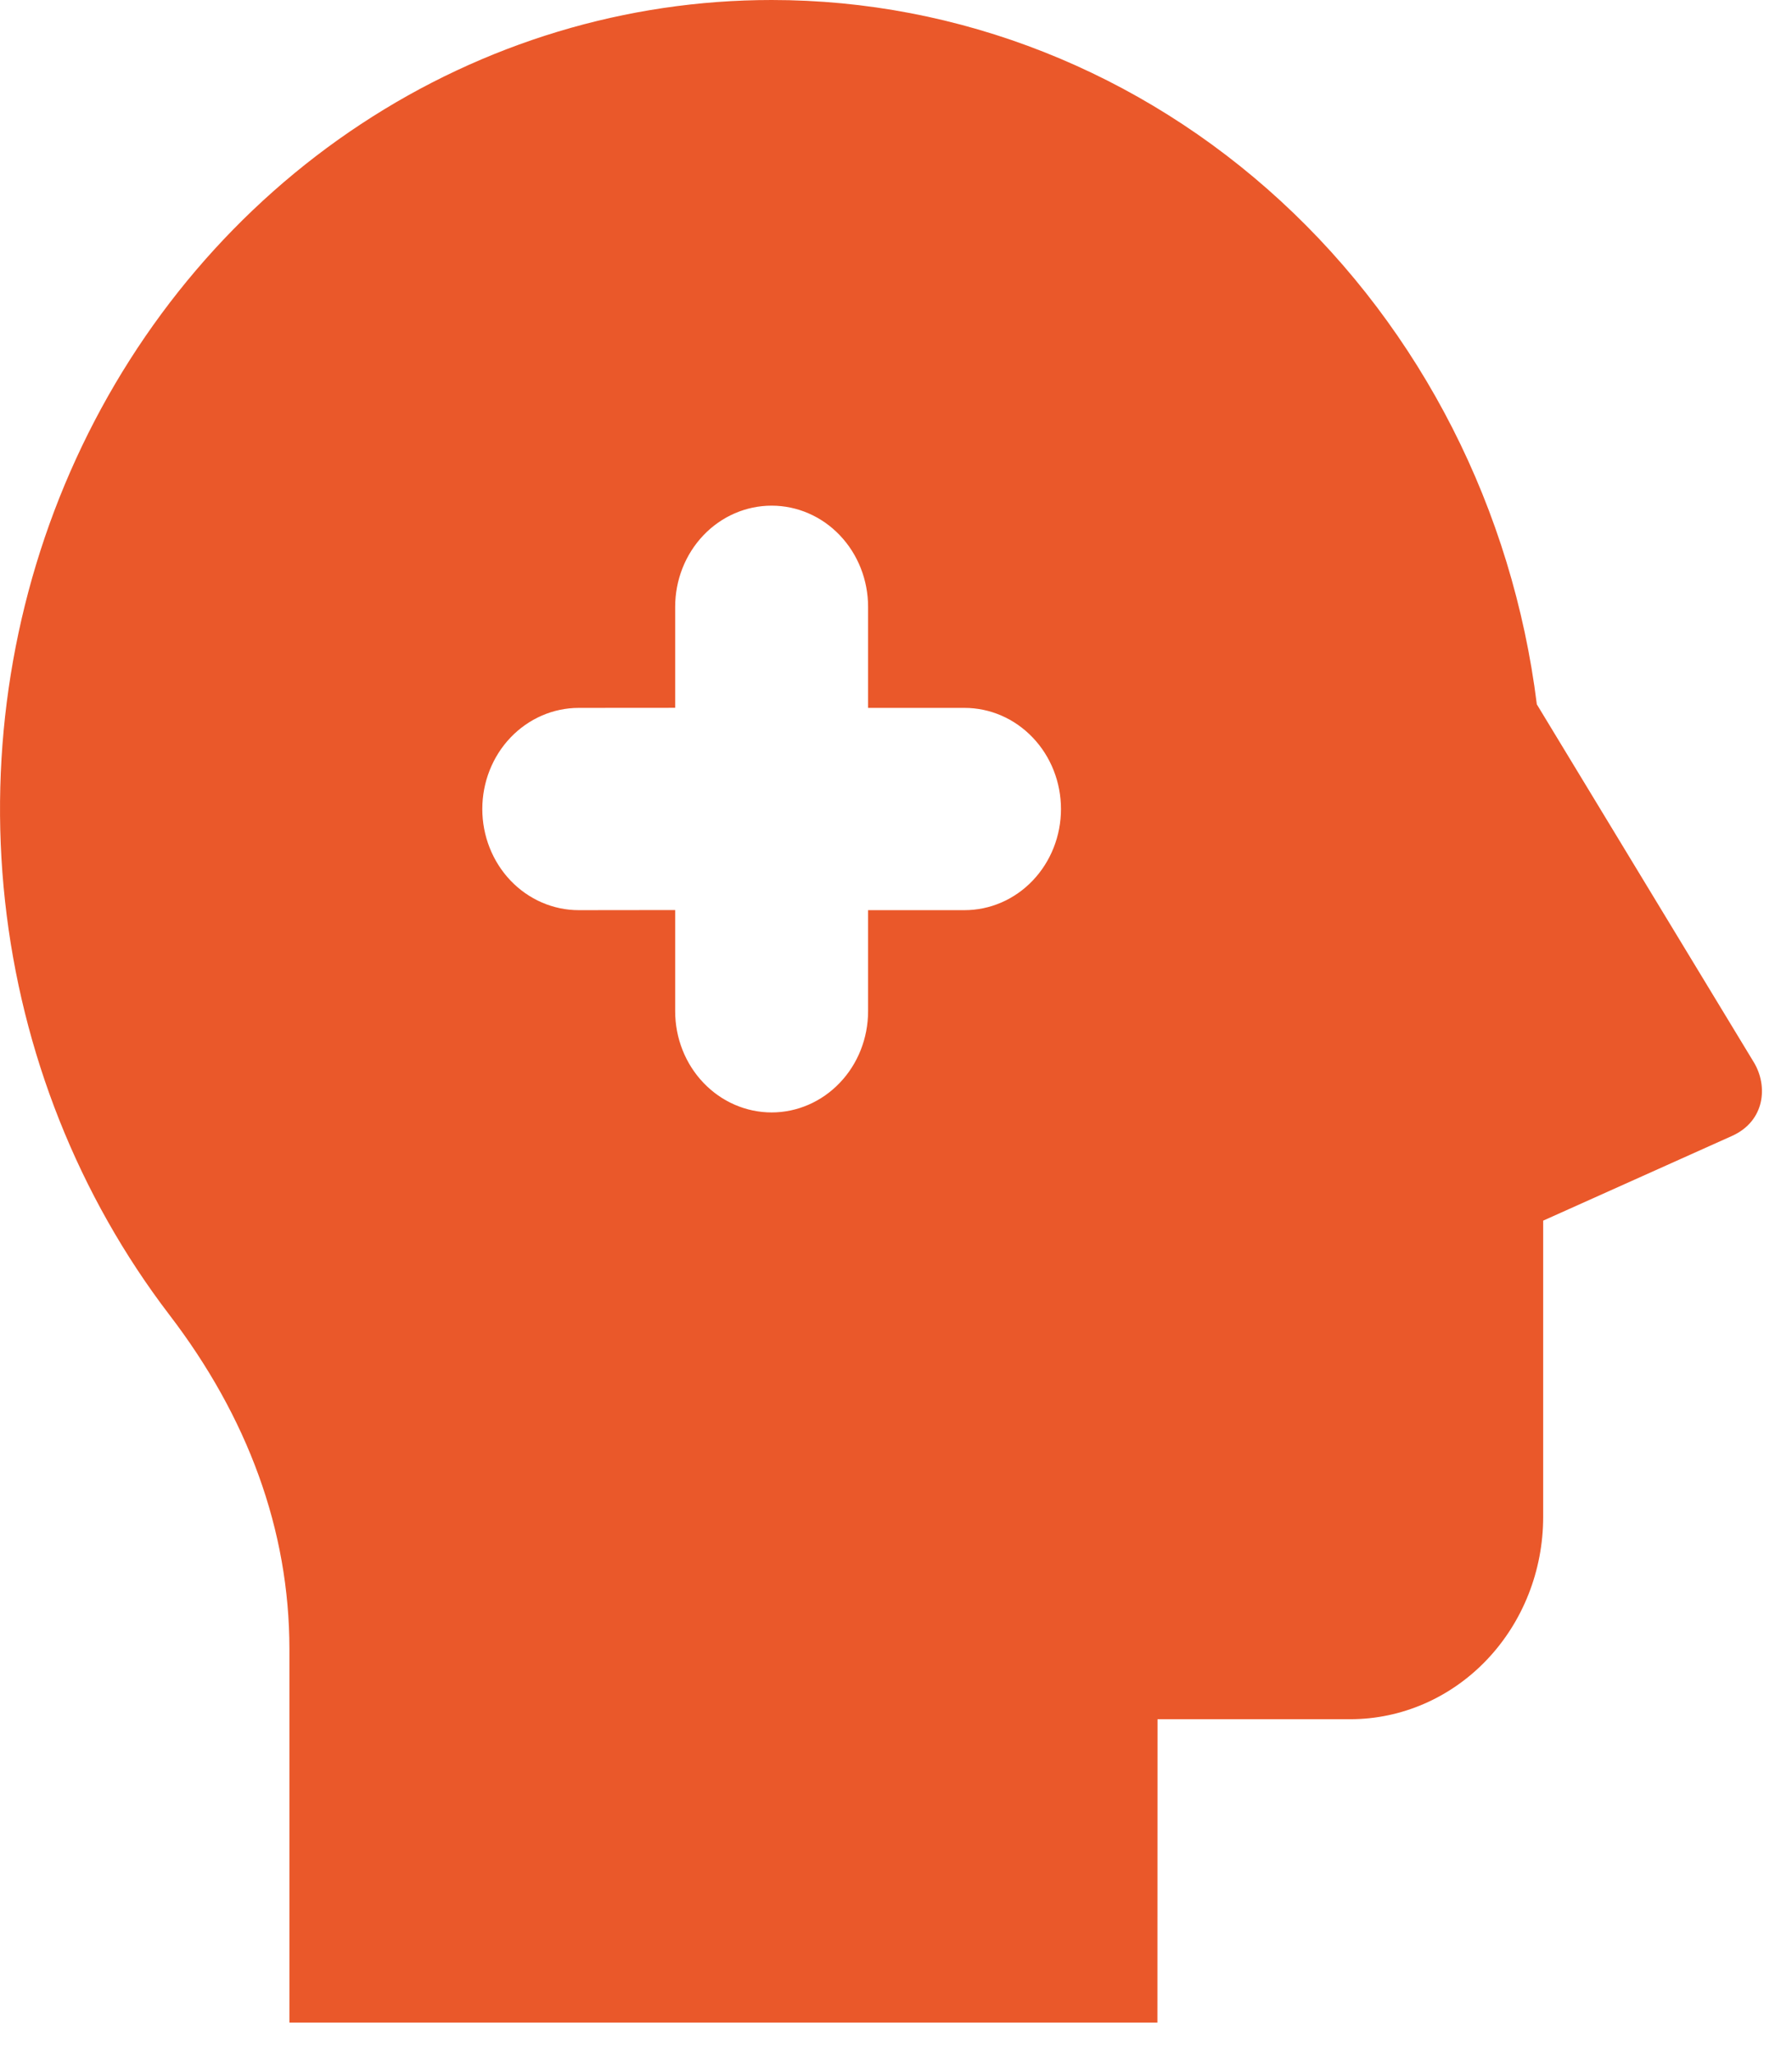 <svg width="48" height="55" viewBox="0 0 48 55" fill="none" xmlns="http://www.w3.org/2000/svg">
<path d="M20.669 2.58056e-07C25.687 -0.001 30.535 1.913 34.306 5.384C38.078 8.855 40.516 13.646 41.165 18.863L46.977 28.448C47.36 29.079 47.282 30.019 46.396 30.42L41.335 32.69V40.625C41.335 42.062 40.791 43.439 39.822 44.455C38.853 45.471 37.539 46.042 36.169 46.042H31.005L31.002 54.167H7.752V44.162C7.752 40.966 6.626 37.941 4.536 35.211C2.102 32.025 0.576 28.182 0.134 24.126C-0.308 20.07 0.352 15.965 2.038 12.285C3.724 8.605 6.367 5.5 9.664 3.326C12.96 1.153 16.775 -0 20.669 2.58056e-07ZM20.669 13.542C19.984 13.542 19.326 13.827 18.842 14.335C18.358 14.843 18.085 15.532 18.085 16.25V18.956L15.502 18.958C14.817 18.958 14.16 19.244 13.675 19.752C13.191 20.259 12.919 20.948 12.919 21.667C12.919 22.385 13.191 23.074 13.675 23.582C14.16 24.09 14.817 24.375 15.502 24.375L18.085 24.372V27.083C18.085 27.802 18.358 28.491 18.842 28.998C19.326 29.506 19.984 29.792 20.669 29.792C21.354 29.792 22.011 29.506 22.495 28.998C22.98 28.491 23.252 27.802 23.252 27.083V24.375H25.835C26.521 24.375 27.178 24.09 27.662 23.582C28.147 23.074 28.419 22.385 28.419 21.667C28.419 20.948 28.147 20.259 27.662 19.752C27.178 19.244 26.521 18.958 25.835 18.958H23.252V16.25C23.252 15.532 22.98 14.843 22.495 14.335C22.011 13.827 21.354 13.542 20.669 13.542Z" fill="#EA582A"/>
</svg>
